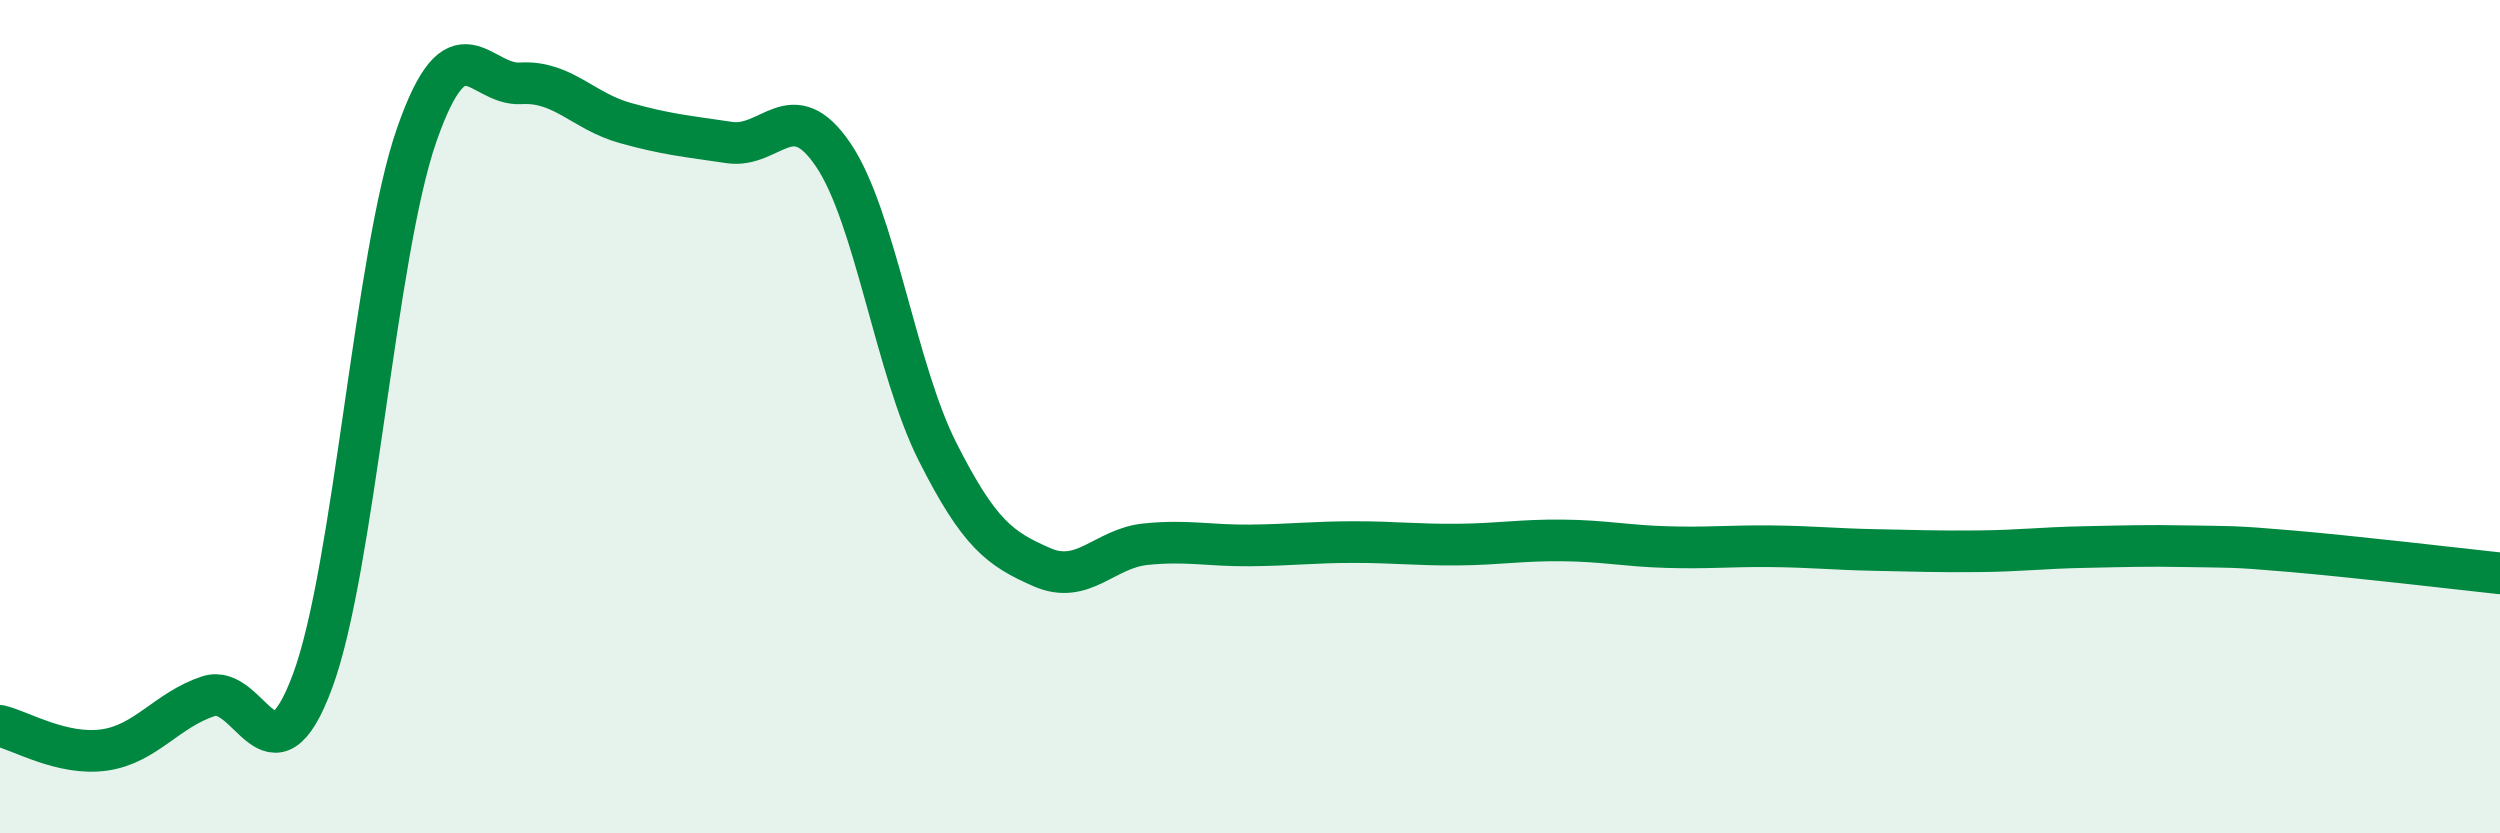 
    <svg width="60" height="20" viewBox="0 0 60 20" xmlns="http://www.w3.org/2000/svg">
      <path
        d="M 0,17.42 C 0.5,17.54 1.5,18.14 2.5,18 C 3.5,17.86 4,17.04 5,16.71 C 6,16.38 6.5,19.04 7.5,16.35 C 8.5,13.66 9,6.11 10,3.24 C 11,0.37 11.5,2.06 12.5,2 C 13.5,1.94 14,2.67 15,2.95 C 16,3.23 16.5,3.27 17.5,3.42 C 18.5,3.57 19,2.24 20,3.72 C 21,5.2 21.5,8.86 22.5,10.84 C 23.5,12.82 24,13.17 25,13.61 C 26,14.05 26.5,13.16 27.5,13.06 C 28.5,12.96 29,13.1 30,13.09 C 31,13.08 31.5,13.01 32.5,13.01 C 33.5,13.01 34,13.08 35,13.07 C 36,13.06 36.5,12.96 37.5,12.97 C 38.5,12.98 39,13.1 40,13.13 C 41,13.16 41.5,13.1 42.5,13.11 C 43.5,13.12 44,13.18 45,13.2 C 46,13.22 46.5,13.24 47.5,13.23 C 48.5,13.22 49,13.15 50,13.13 C 51,13.11 51.5,13.09 52.5,13.11 C 53.5,13.13 53.5,13.1 55,13.23 C 56.5,13.36 59,13.65 60,13.76L60 20L0 20Z"
        fill="#008740"
        opacity="0.1"
        stroke-linecap="round"
        stroke-linejoin="round"
      />
      <path
        d="M 0,17.42 C 0.5,17.54 1.5,18.14 2.5,18 C 3.5,17.86 4,17.04 5,16.71 C 6,16.38 6.5,19.04 7.5,16.35 C 8.5,13.66 9,6.11 10,3.24 C 11,0.37 11.5,2.06 12.5,2 C 13.5,1.94 14,2.67 15,2.95 C 16,3.23 16.5,3.27 17.5,3.42 C 18.5,3.57 19,2.24 20,3.72 C 21,5.2 21.5,8.86 22.5,10.84 C 23.5,12.82 24,13.17 25,13.61 C 26,14.05 26.5,13.16 27.5,13.06 C 28.5,12.96 29,13.1 30,13.09 C 31,13.08 31.5,13.01 32.5,13.01 C 33.5,13.01 34,13.08 35,13.07 C 36,13.06 36.5,12.96 37.5,12.97 C 38.5,12.98 39,13.1 40,13.13 C 41,13.16 41.5,13.1 42.5,13.11 C 43.5,13.12 44,13.18 45,13.2 C 46,13.22 46.5,13.24 47.5,13.23 C 48.5,13.22 49,13.15 50,13.13 C 51,13.11 51.5,13.09 52.5,13.11 C 53.5,13.13 53.5,13.1 55,13.23 C 56.5,13.36 59,13.65 60,13.76"
        stroke="#008740"
        stroke-width="1"
        fill="none"
        stroke-linecap="round"
        stroke-linejoin="round"
      />
    </svg>
  